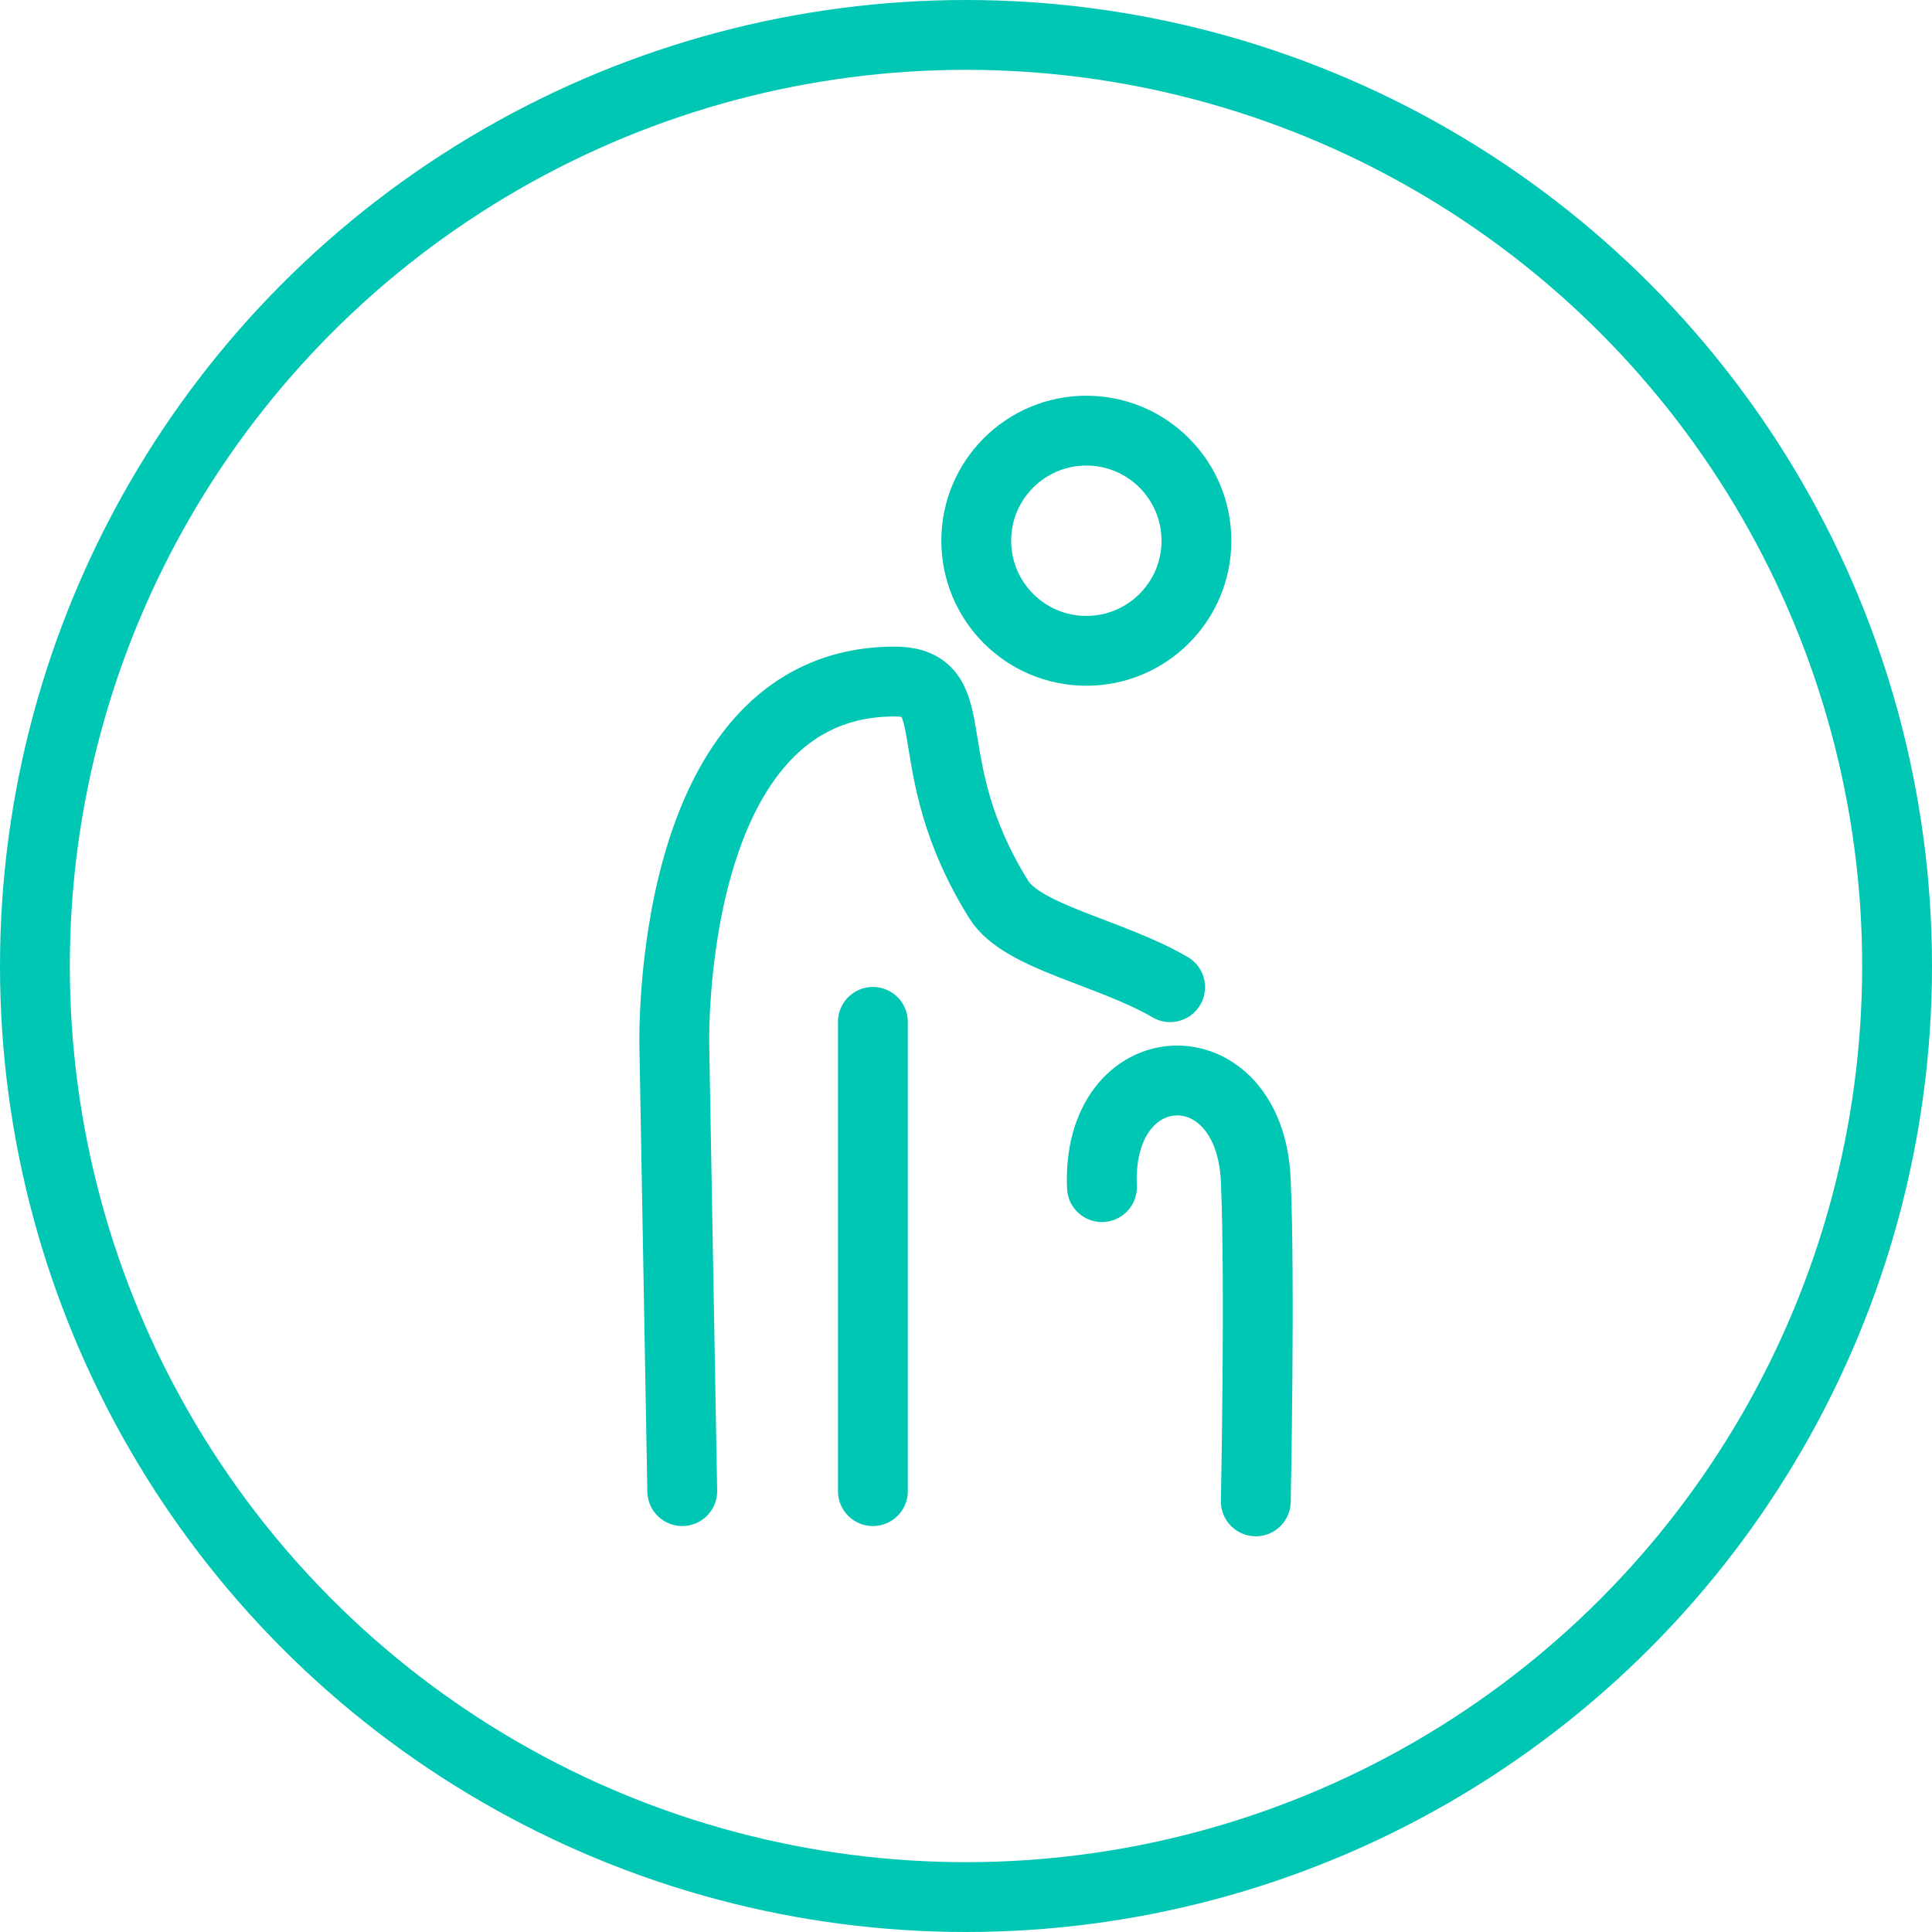 <?xml version="1.0" encoding="UTF-8"?>
<svg id="Layer_2" data-name="Layer 2" xmlns="http://www.w3.org/2000/svg" viewBox="0 0 83 83">
  <defs>
    <style>
      .cls-1 {
        stroke-miterlimit: 10;
      }

      .cls-1, .cls-2 {
        stroke-linecap: round;
      }

      .cls-1, .cls-2, .cls-3 {
        fill: none;
        stroke: #00c6b4;
        stroke-width: 3px;
      }

      .cls-2 {
        stroke-linejoin: round;
      }
    </style>
  </defs>
  <g id="Layer_1-2" data-name="Layer 1">
    <g>
      <g id="Group_405" data-name="Group 405">
        <g id="Ellipse_2-8" data-name="Ellipse 2-8">
          <circle class="cls-3" cx="41.5" cy="41.5" r="40"/>
        </g>
      </g>
      <g>
        <g id="Group_402" data-name="Group 402">
          <circle id="Ellipse_25" data-name="Ellipse 25" class="cls-2" cx="46.67" cy="23.23" r="4.73"/>
        </g>
        <path class="cls-1" d="M29.31,64.06l-.34-19.1s-.43-15.68,9.46-15.68c3.17,0,.81,3.48,4.48,9.37,1.01,1.62,4.79,2.26,7.36,3.76"/>
        <path class="cls-1" d="M37.5,64.06v-20.16"/>
        <path class="cls-1" d="M53.95,64.5s.19-9.42,0-13.78c-.25-5.92-6.86-5.64-6.61.28"/>
      </g>
    </g>
  </g>
</svg>